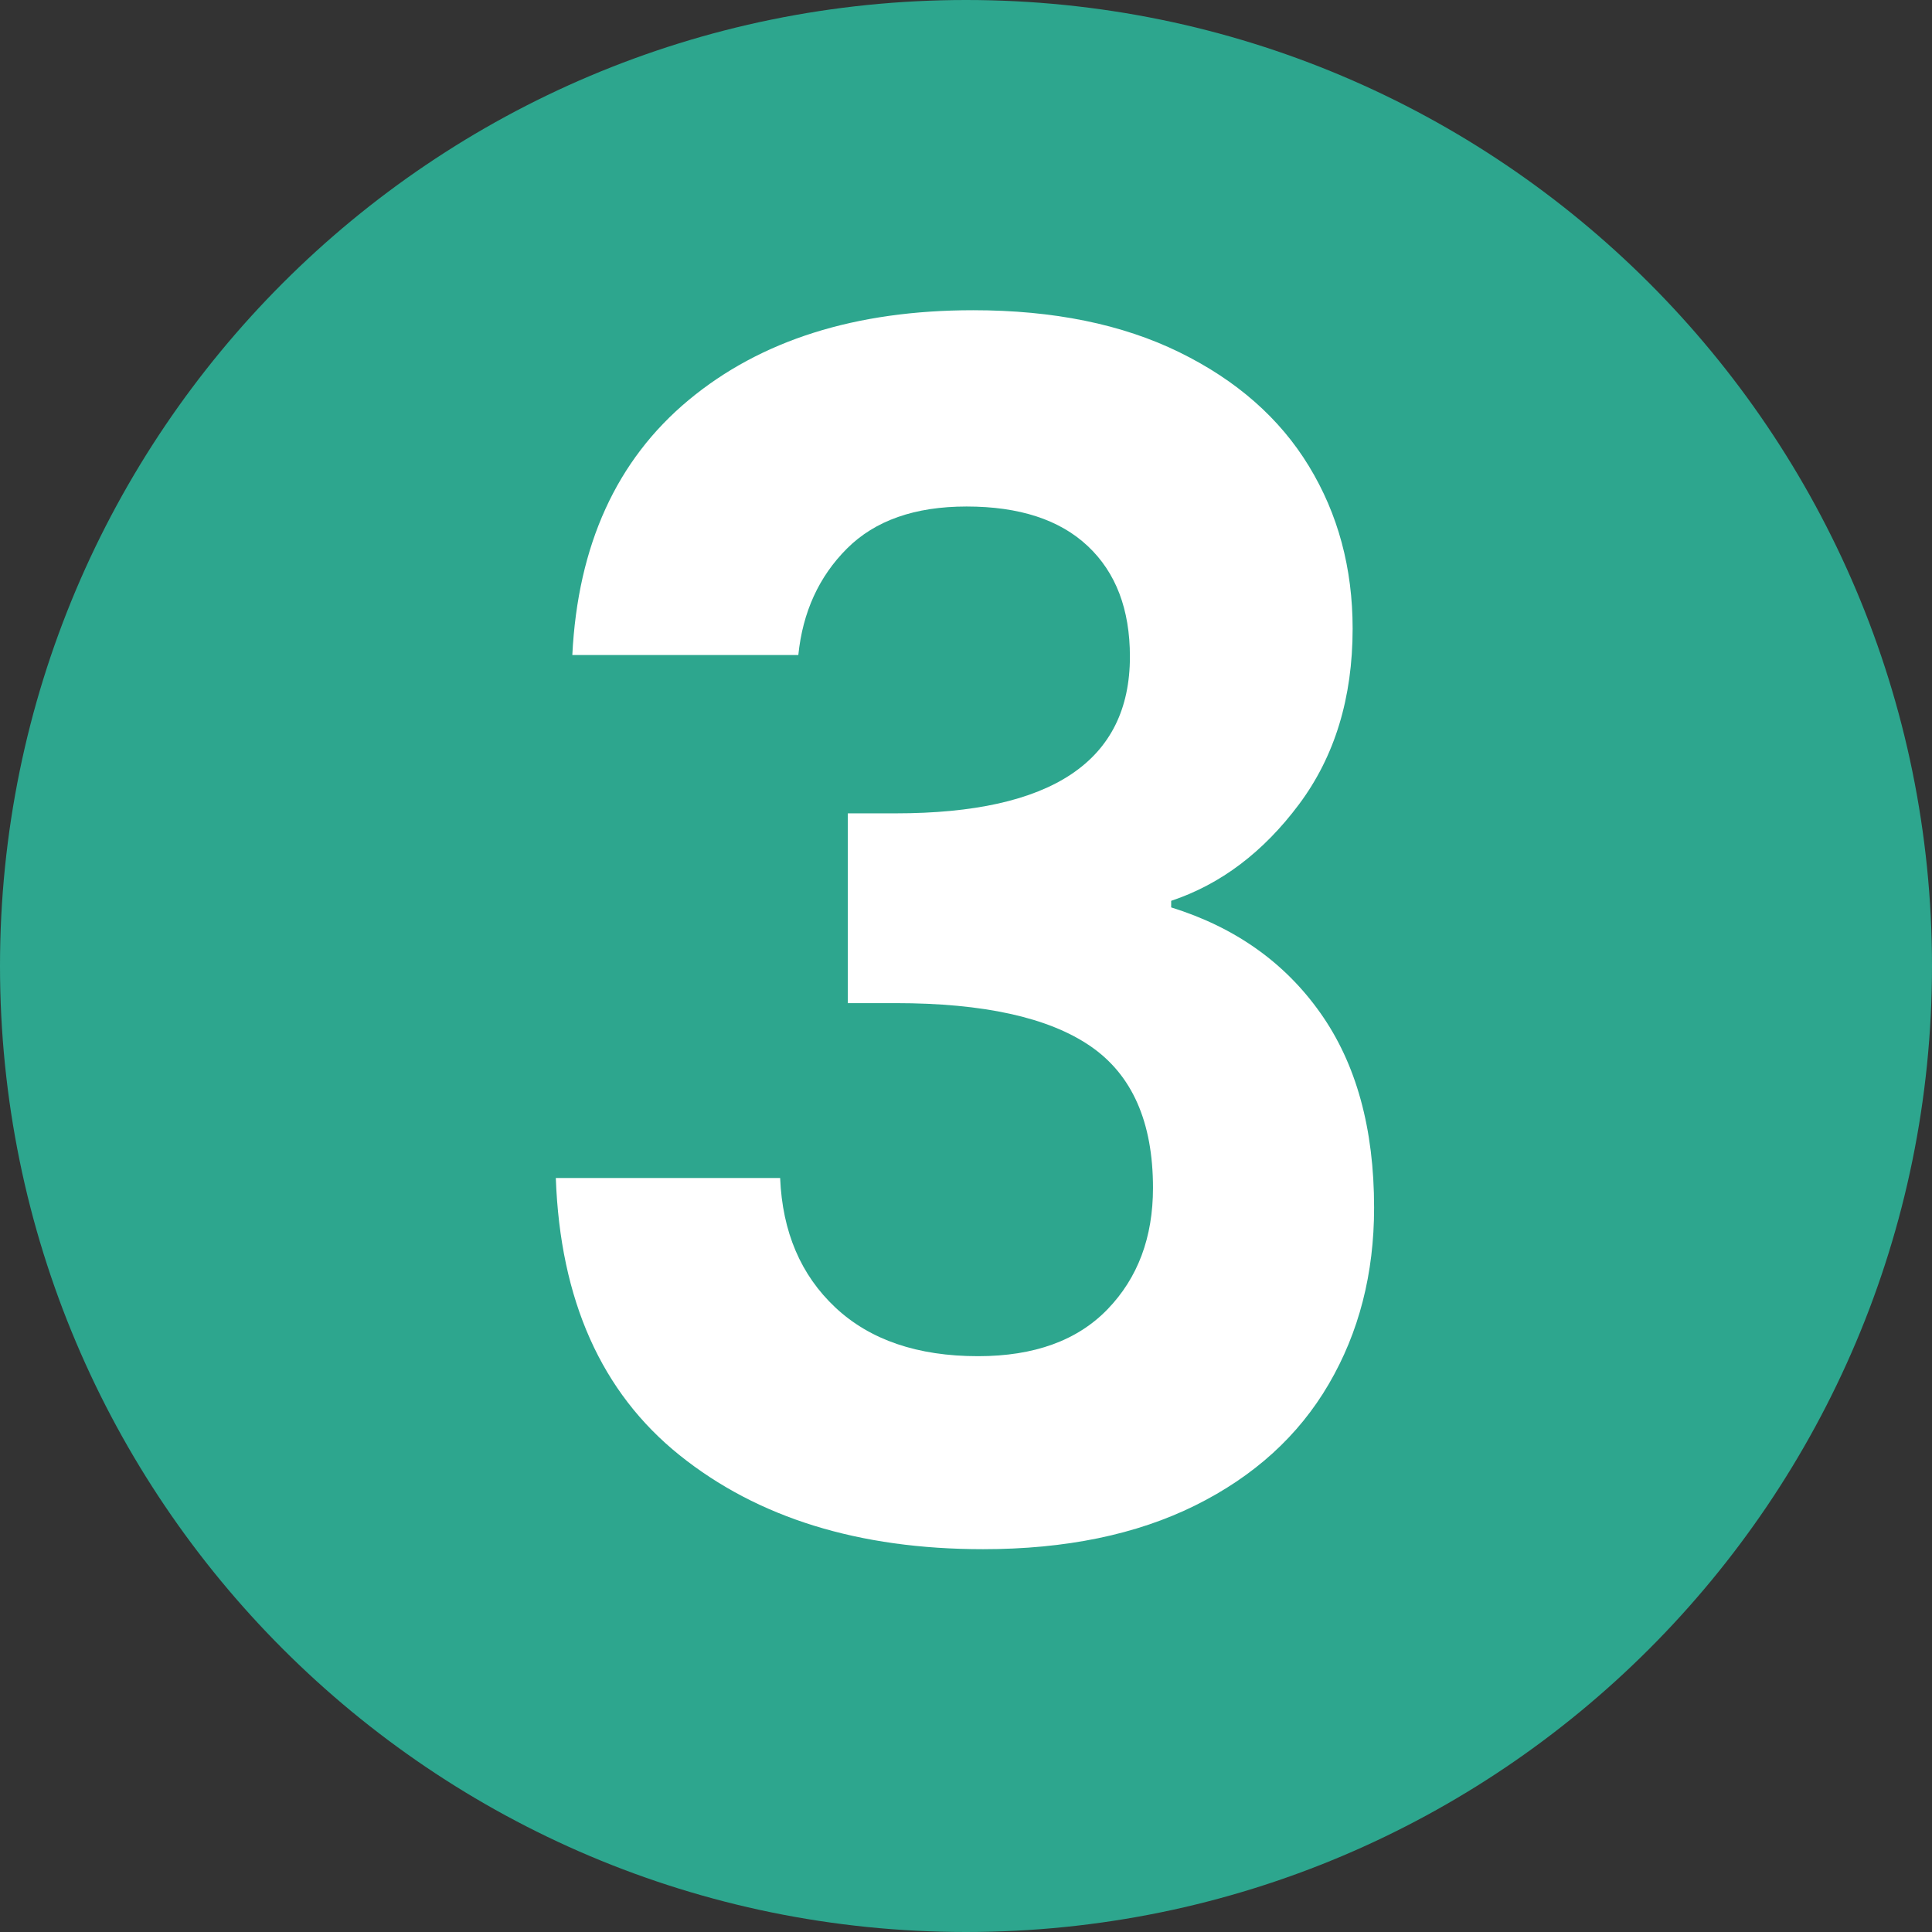 <?xml version="1.0" encoding="UTF-8"?>
<svg xmlns="http://www.w3.org/2000/svg" xmlns:xlink="http://www.w3.org/1999/xlink" width="600" zoomAndPan="magnify" viewBox="0 0 450 450" height="600" preserveAspectRatio="xMidYMid meet" version="1.0">
  <rect x="0" y="0" width="450" height="450" fill="#333333" stroke="none"/>
  <defs>
    <g></g>
    <clipPath id="ecbd47b771">
      <path d="M 225 0 C 100.734 0 0 100.734 0 225 C 0 349.266 100.734 450 225 450 C 349.266 450 450 349.266 450 225 C 450 100.734 349.266 0 225 0 " clip-rule="nonzero"></path>
    </clipPath>
  </defs>
  <g clip-path="url(#ecbd47b771)">
    <rect x="-45" width="540" fill="#2da68e" y="-45" height="540" fill-opacity="1"></rect>
  </g>
  <g fill="#ffffff" fill-opacity="1">
    <g transform="translate(112.163, 358.913)">
      <g>
        <path d="M 21.141 -206.344 C 22.422 -231.969 31.445 -251.758 48.219 -265.719 C 65 -279.676 87.098 -286.656 114.516 -286.656 C 133.211 -286.656 149.223 -283.391 162.547 -276.859 C 175.867 -270.328 185.922 -261.488 192.703 -250.344 C 199.492 -239.207 202.891 -226.594 202.891 -212.5 C 202.891 -196.363 198.727 -182.723 190.406 -171.578 C 182.082 -160.43 172.156 -152.938 160.625 -149.094 L 160.625 -147.562 C 175.477 -142.945 187.066 -134.742 195.391 -122.953 C 203.723 -111.172 207.891 -96.062 207.891 -77.625 C 207.891 -62.25 204.363 -48.539 197.312 -36.5 C 190.27 -24.457 179.895 -15.039 166.188 -8.25 C 152.488 -1.469 136.031 1.922 116.812 1.922 C 87.863 1.922 64.297 -5.379 46.109 -19.984 C 27.922 -34.586 18.316 -56.102 17.297 -84.531 L 69.547 -84.531 C 70.066 -71.977 74.359 -61.922 82.422 -54.359 C 90.492 -46.805 101.57 -43.031 115.656 -43.031 C 128.727 -43.031 138.785 -46.68 145.828 -53.984 C 152.867 -61.285 156.391 -70.703 156.391 -82.234 C 156.391 -97.598 151.52 -108.609 141.781 -115.266 C 132.051 -121.93 116.941 -125.266 96.453 -125.266 L 85.312 -125.266 L 85.312 -169.469 L 96.453 -169.469 C 132.828 -169.469 151.016 -181.633 151.016 -205.969 C 151.016 -216.977 147.75 -225.555 141.219 -231.703 C 134.688 -237.859 125.27 -240.938 112.969 -240.938 C 100.926 -240.938 91.641 -237.672 85.109 -231.141 C 78.578 -224.609 74.801 -216.344 73.781 -206.344 Z M 21.141 -206.344 "></path>
      </g>
    </g>
  </g>
</svg>
